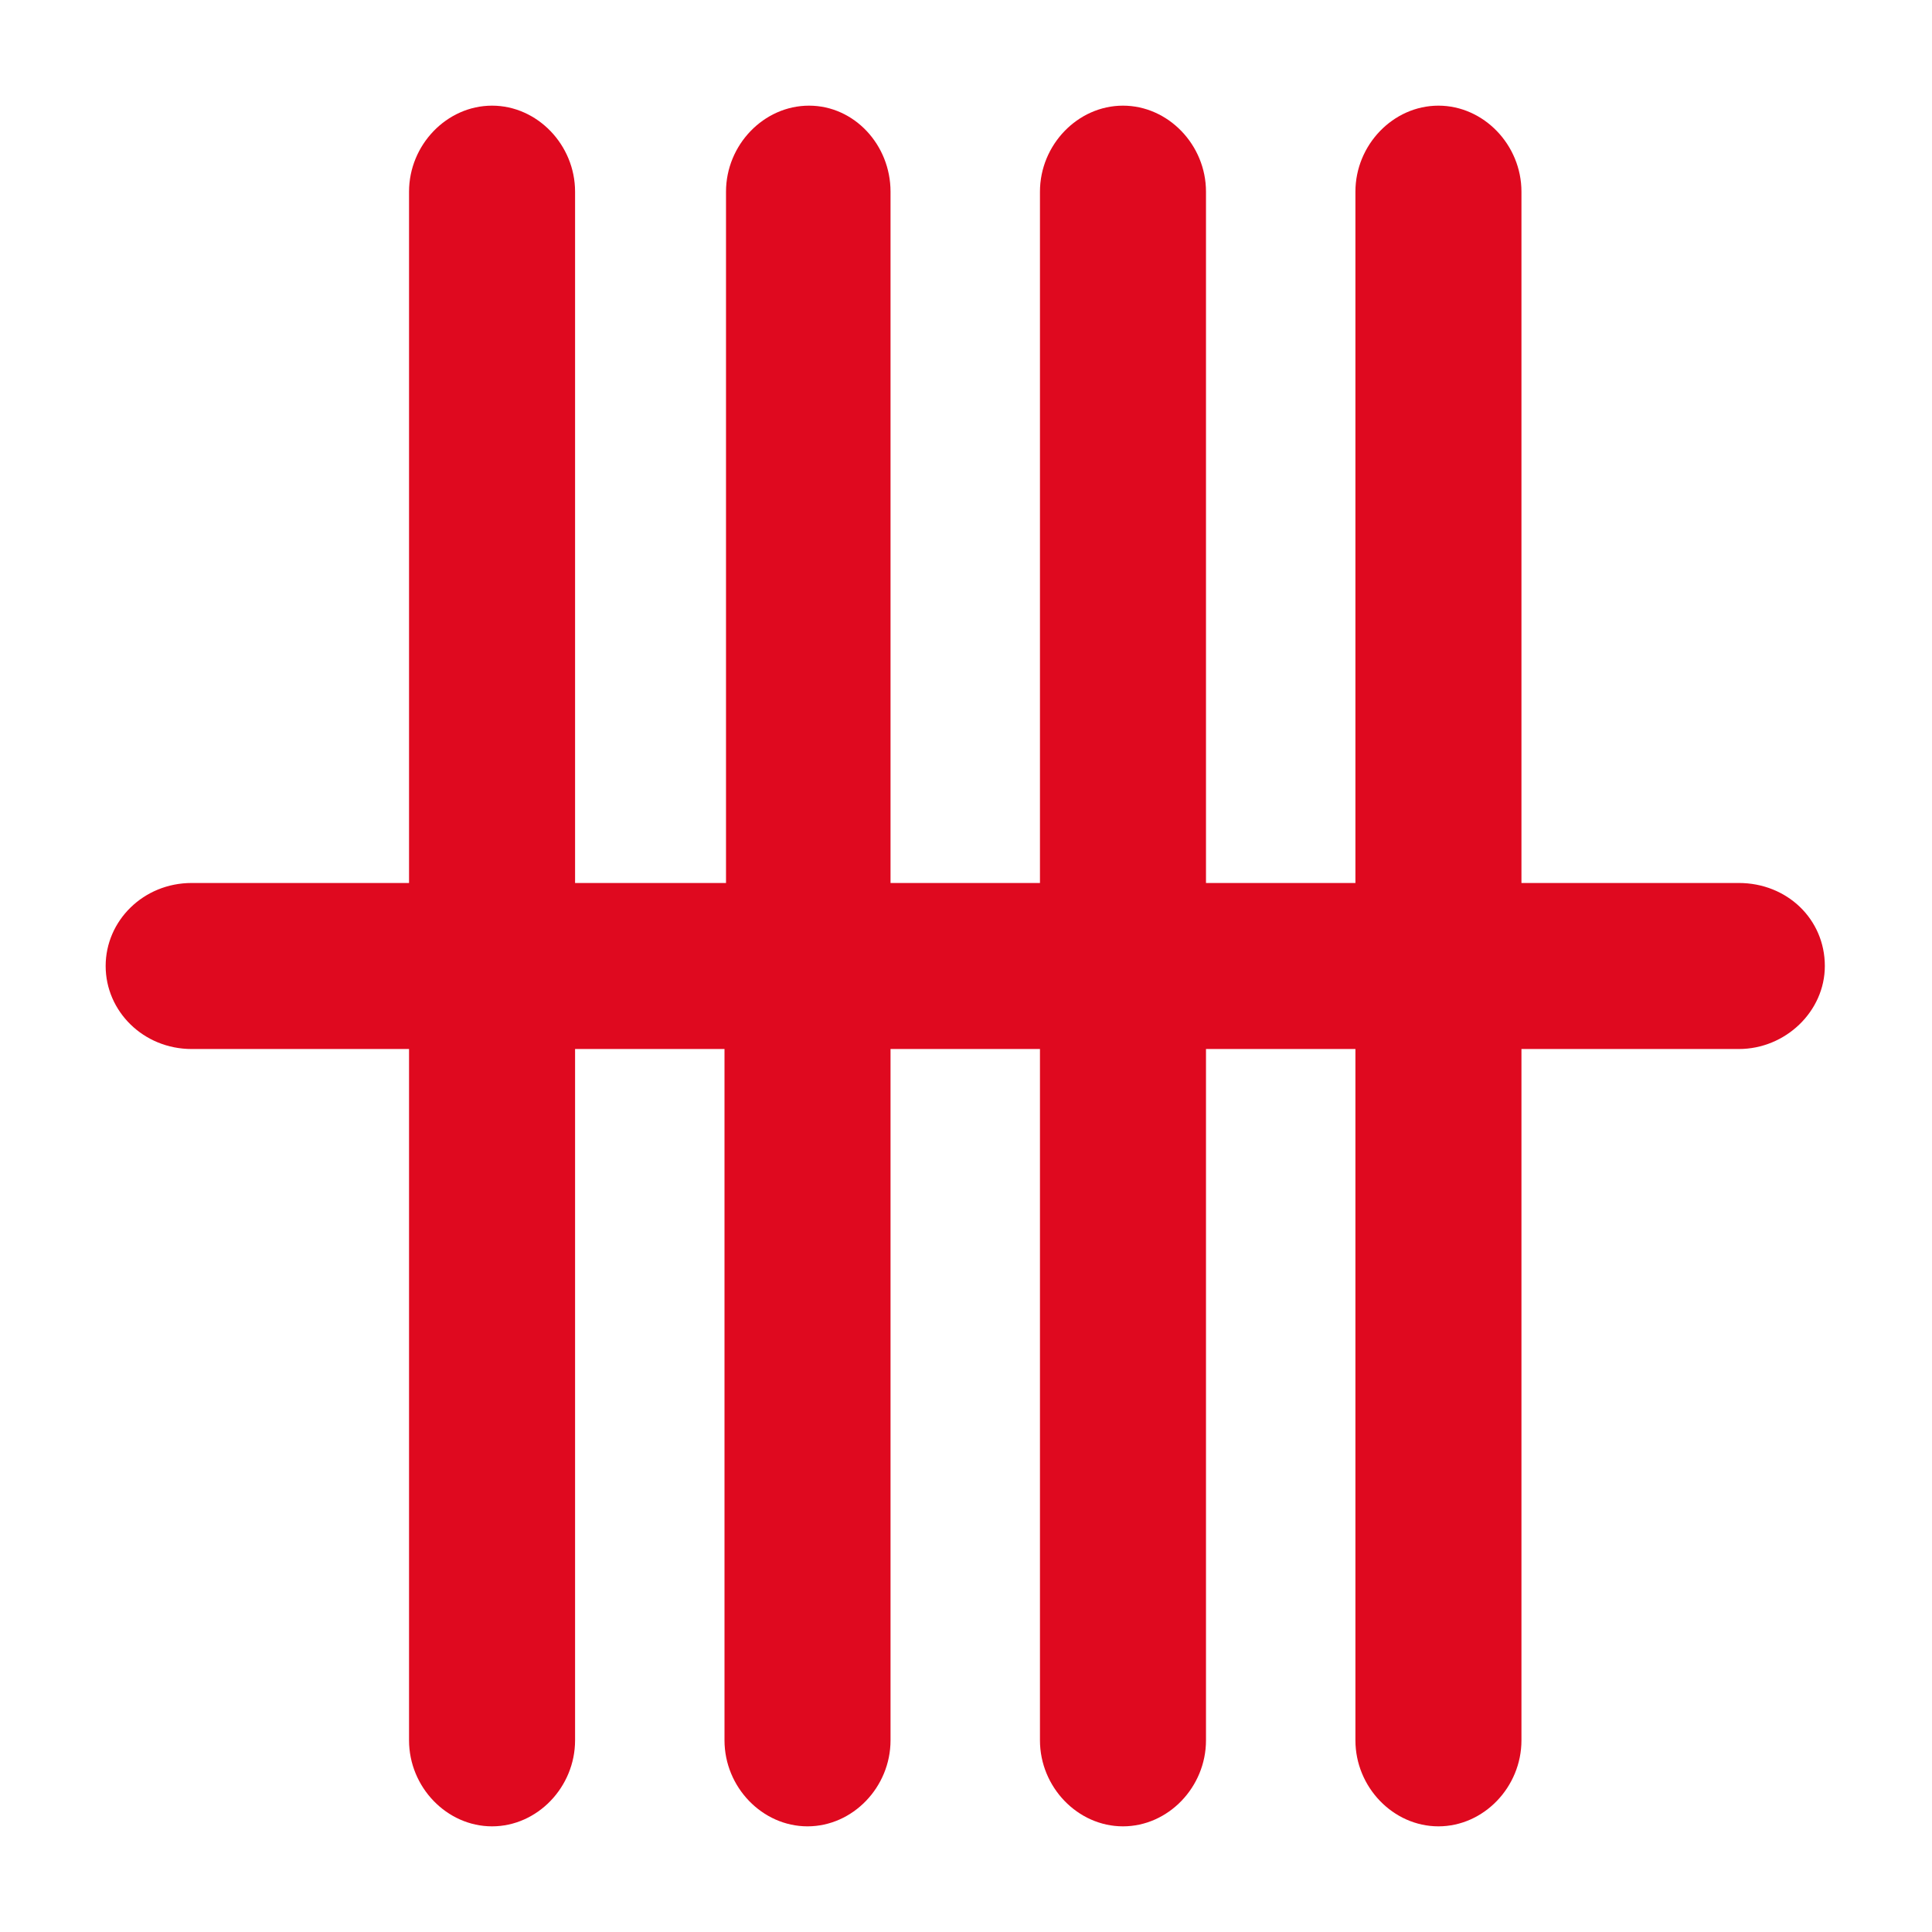 <?xml version="1.0" encoding="utf-8"?>
<!-- Generator: Adobe Illustrator 17.1.0, SVG Export Plug-In . SVG Version: 6.00 Build 0)  -->
<!DOCTYPE svg PUBLIC "-//W3C//DTD SVG 1.1//EN" "http://www.w3.org/Graphics/SVG/1.1/DTD/svg11.dtd">
<svg version="1.1" id="Layer_1" xmlns="http://www.w3.org/2000/svg" xmlns:xlink="http://www.w3.org/1999/xlink" x="0px" y="0px"
	 viewBox="0 0 128 128" enable-background="new 0 0 128 128" xml:space="preserve">
<path fill="#df091f" d="M59,12.7v45.8h9.9V12.7c0-3.1,2.5-5.7,5.5-5.7s5.5,2.6,5.5,5.7v45.8h9.9V12.7c0-3.1,2.5-5.7,5.5-5.7
	c3,0,5.5,2.6,5.5,5.7v45.8h14.4c3.2,0,5.7,2.4,5.7,5.5c0,3-2.6,5.5-5.7,5.5h-14.4v45.8c0,3.1-2.5,5.7-5.5,5.7c-3,0-5.5-2.6-5.5-5.7
	V69.5h-9.9v45.8c0,3.1-2.5,5.7-5.5,5.7c-3,0-5.5-2.6-5.5-5.7V69.5H59v45.8c0,3.1-2.5,5.7-5.5,5.7c-3,0-5.5-2.6-5.5-5.7V69.5h-9.9
	v45.8c0,3.1-2.5,5.7-5.5,5.7s-5.5-2.6-5.5-5.7V69.5H12.7C9.5,69.5,7,67,7,64c0-3,2.5-5.5,5.7-5.5h14.4V12.7c0-3.1,2.5-5.7,5.5-5.7
	s5.5,2.6,5.5,5.7v45.8h10V12.7c0-3.1,2.5-5.7,5.5-5.7C56.6,7,59,9.6,59,12.7"/>
</svg>
